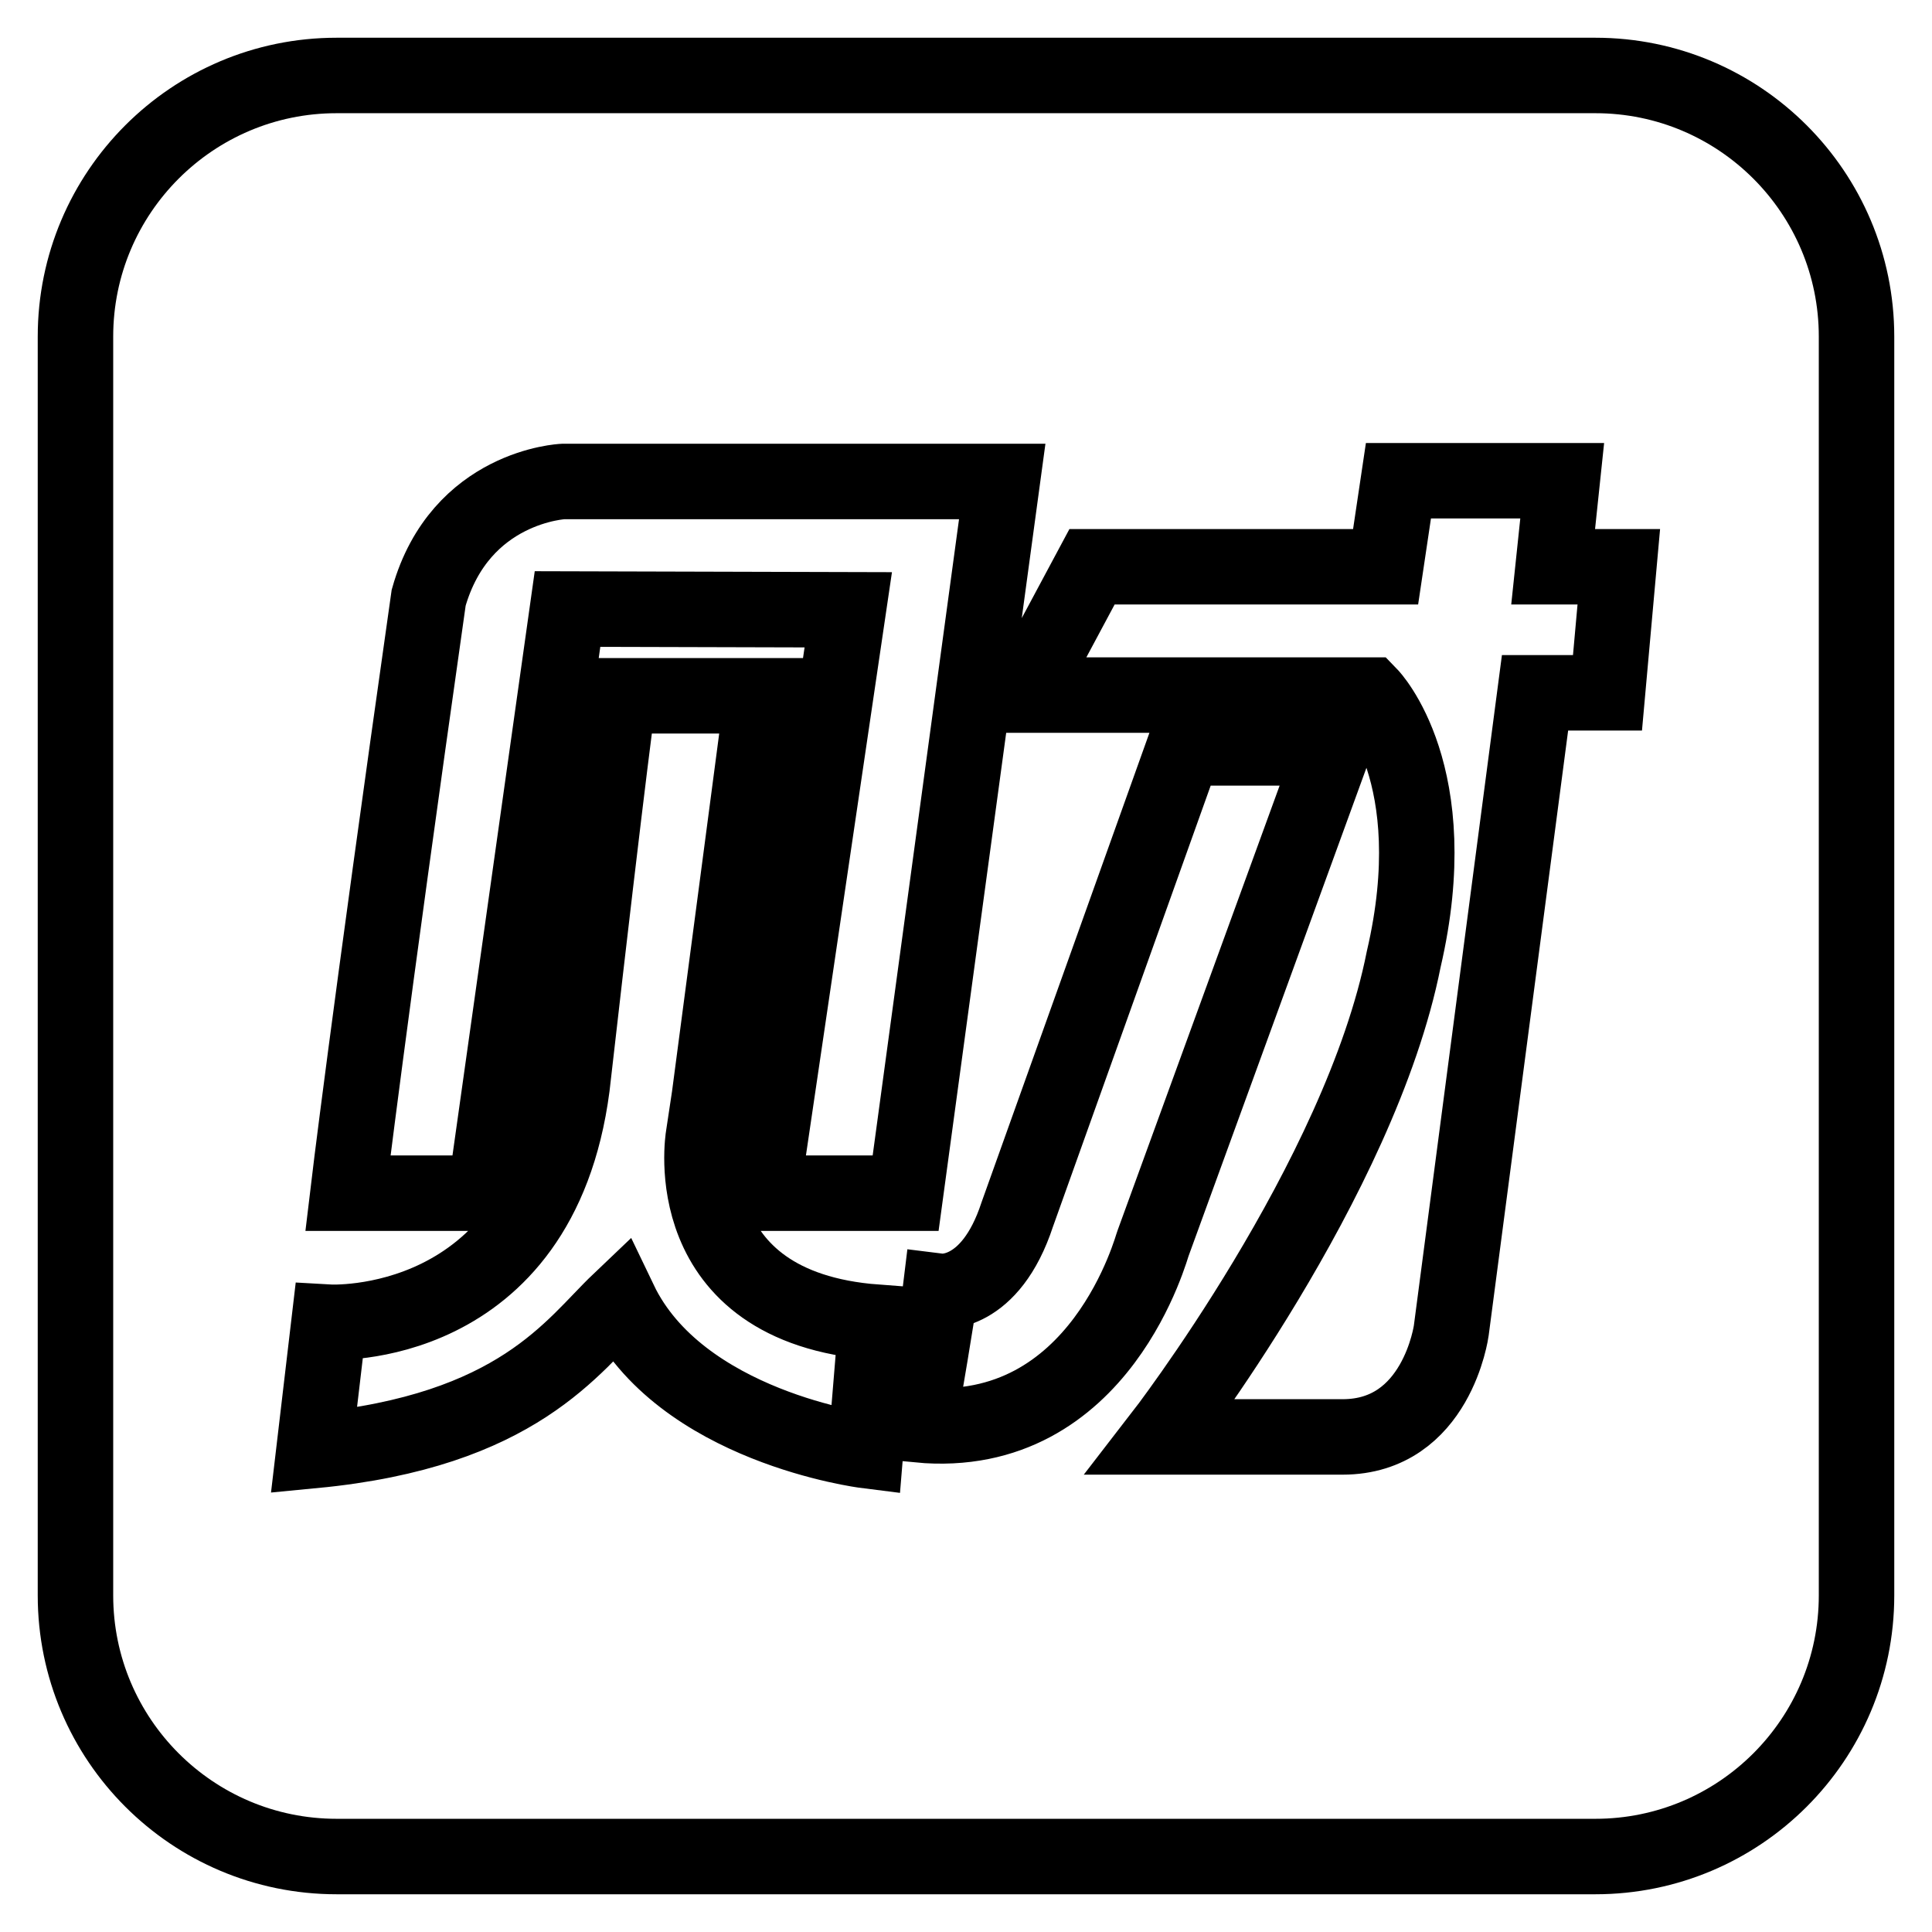 <?xml version="1.0" encoding="utf-8"?>
<!-- Svg Vector Icons : http://www.onlinewebfonts.com/icon -->
<!DOCTYPE svg PUBLIC "-//W3C//DTD SVG 1.1//EN" "http://www.w3.org/Graphics/SVG/1.1/DTD/svg11.dtd">
<svg version="1.1" xmlns="http://www.w3.org/2000/svg" xmlns:xlink="http://www.w3.org/1999/xlink" x="0px" y="0px" viewBox="0 0 256 256" enable-background="new 0 0 256 256" xml:space="preserve">
<g><g><path stroke-width="10" fill-opacity="0" stroke="#000000"  d="M211.4,10H44.6C25.5,10,10,25.5,10,44.6v166.8c0,19.1,15.5,34.6,34.6,34.6h166.8c19.1,0,34.6-15.5,34.6-34.6V44.6C246,25.5,230.5,10,211.4,10z M114.7,192.2c0,0-24.6-3.1-32.6-19.8c-6.2,5.9-13.4,17.2-40.5,19.8l2-17c0,0,27.9,1.6,32.2-31.2C80.9,99.3,82,92.2,82,92.2h19L94,145.3l-0.8,5.3c0,0-3.8,22.6,22.9,24.6L114.7,192.2z M101,158.1l11.4-77.3l-37.2-0.1l-10.9,77.4H46.1c0,0,2.6-21.9,10.7-78.9C61,64.4,74.6,63.8,74.6,63.8h58.2l-12.8,94.3H101z M121.7,188.8c2.6-15.2,2.9-17.7,2.9-17.7s6.6,0.8,10.2-10.2l22.1-61.8h19.8l-23.9,65.6C152.7,164.7,146,191.1,121.7,188.8z M213,91.8h-9.6l-11.1,84.5c0,0-1.9,14.1-14.4,14.1h-24.1c0,0,26.4-34.1,32.2-63.3c5.7-24.5-4.5-35-4.5-35h-45.9l9.1-17h38.9l1.7-11.4H207l-1.2,11.4h8.7L213,91.8z"/></g></g>
</svg>